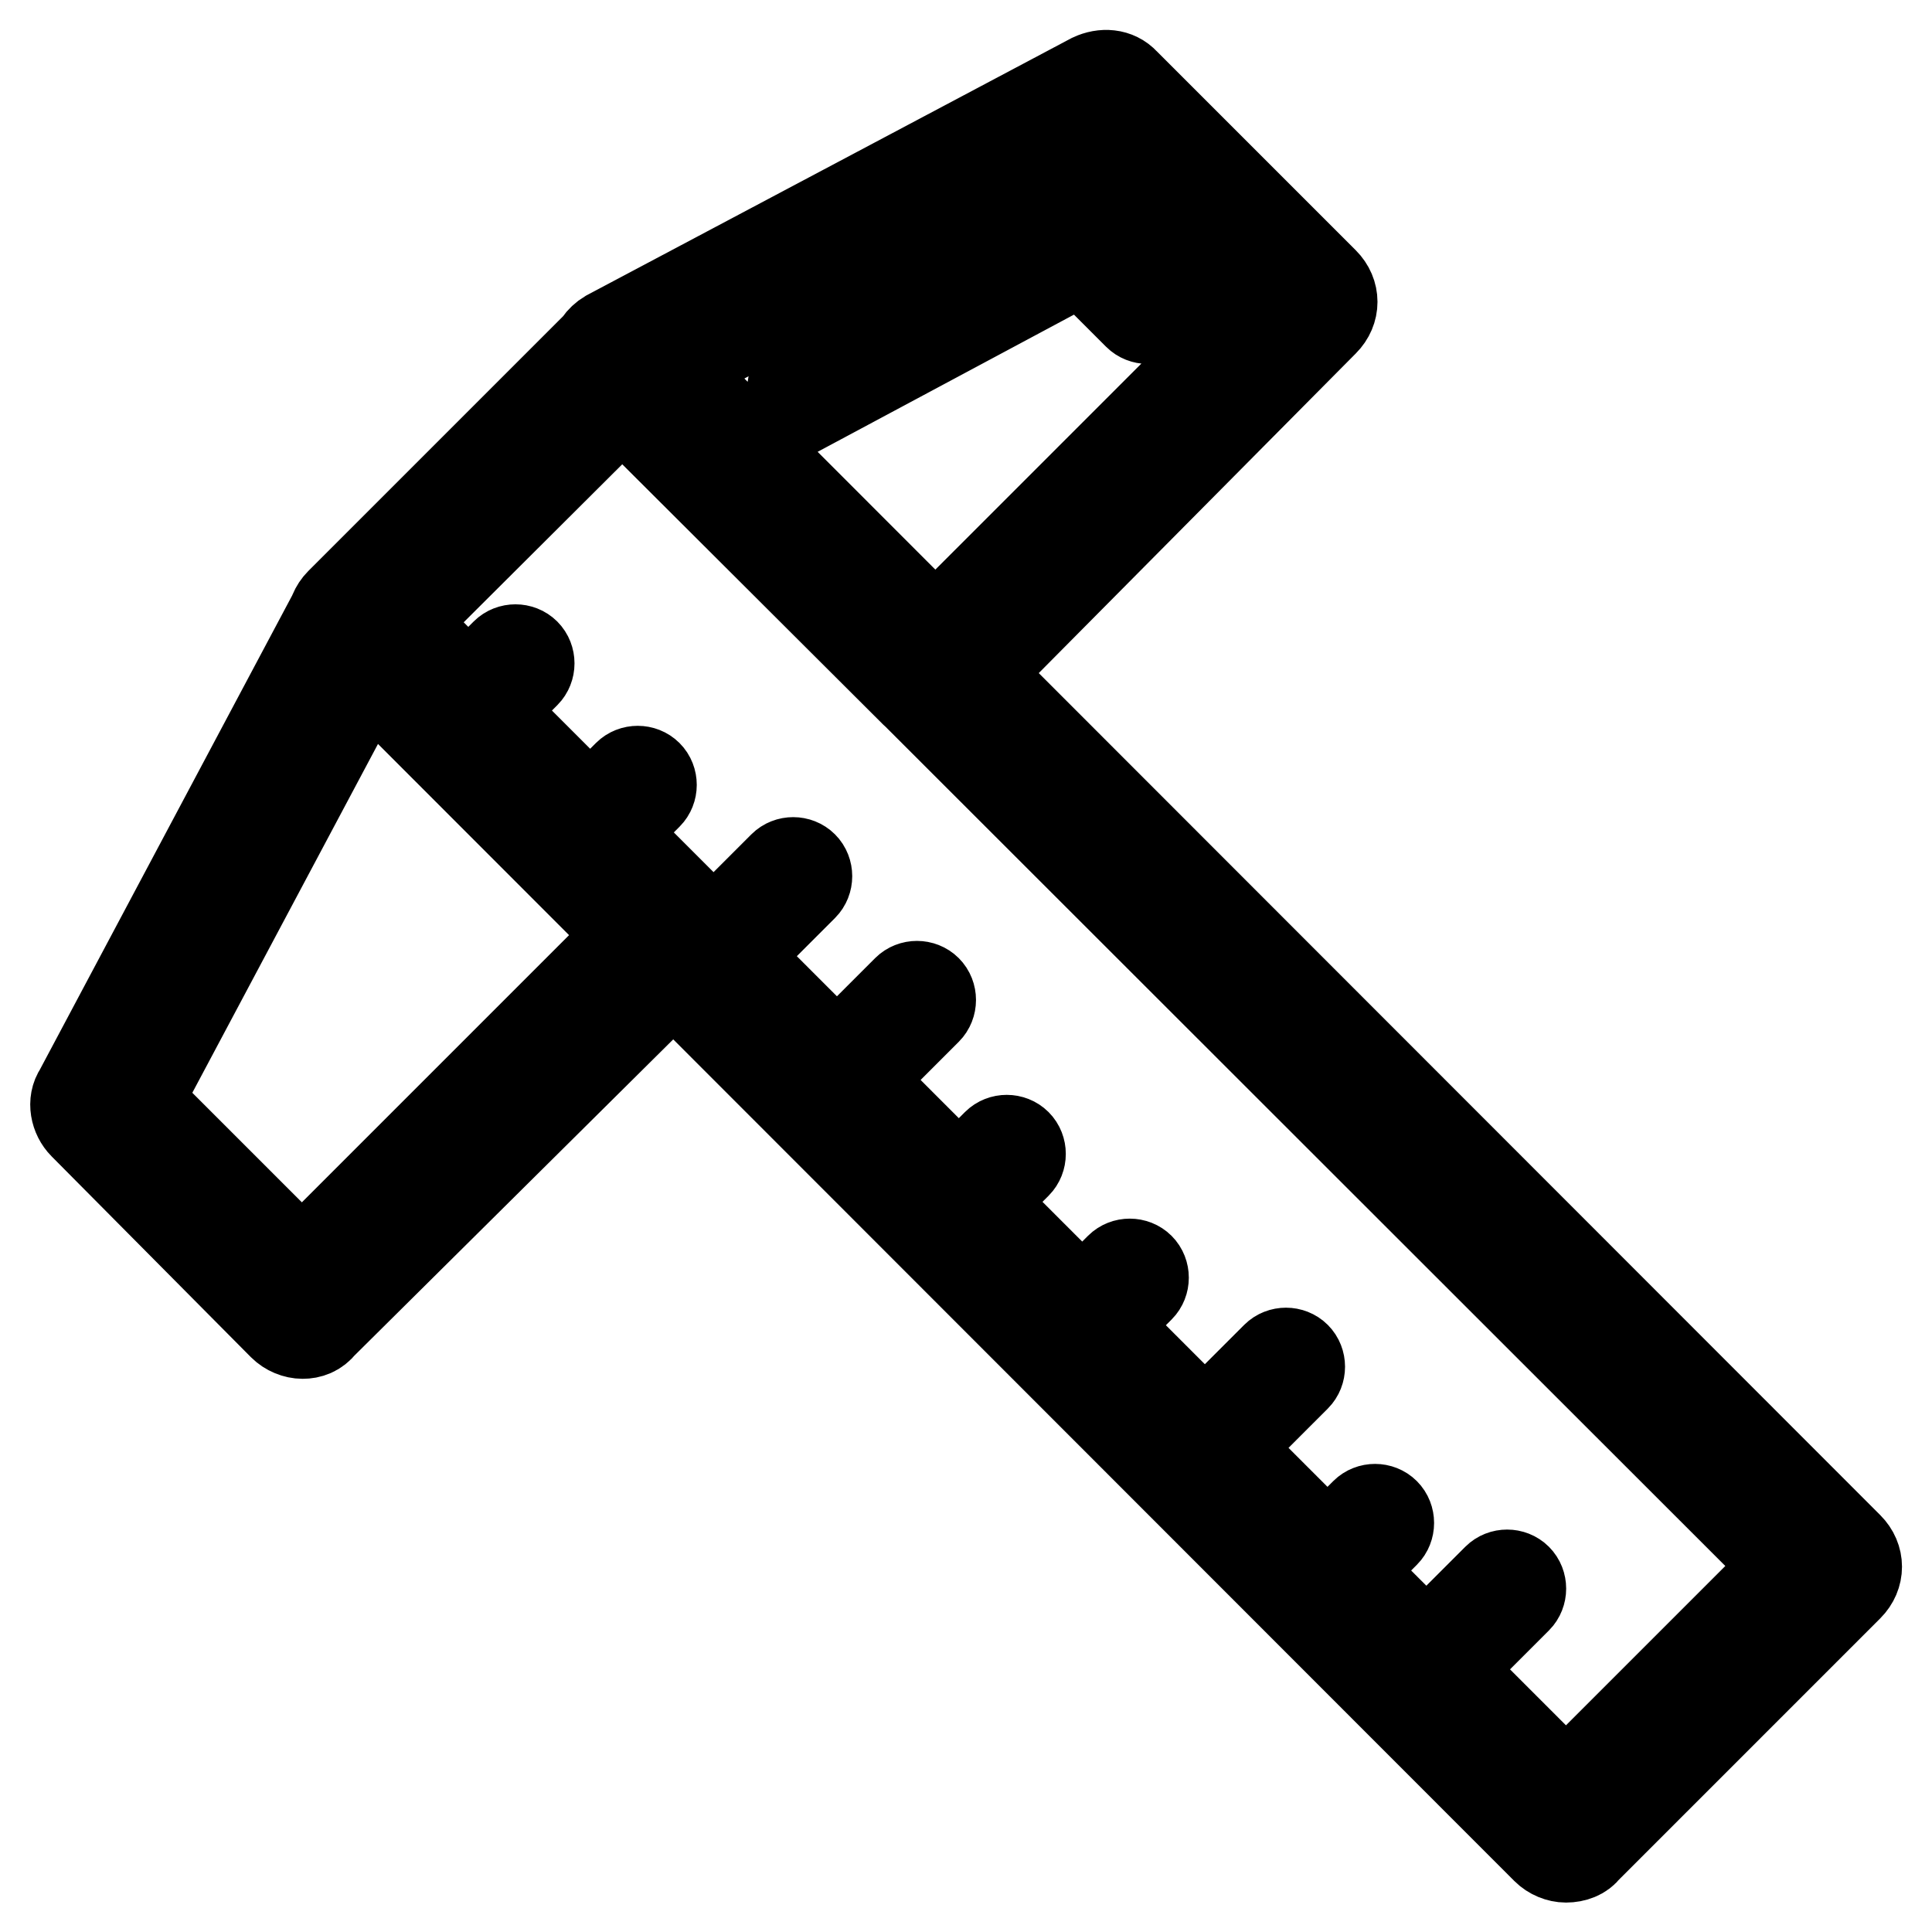 <?xml version="1.0" encoding="utf-8"?>
<!-- Svg Vector Icons : http://www.onlinewebfonts.com/icon -->
<!DOCTYPE svg PUBLIC "-//W3C//DTD SVG 1.1//EN" "http://www.w3.org/Graphics/SVG/1.1/DTD/svg11.dtd">
<svg version="1.1" xmlns="http://www.w3.org/2000/svg" xmlns:xlink="http://www.w3.org/1999/xlink" x="0px" y="0px" viewBox="0 0 256 256" enable-background="new 0 0 256 256" xml:space="preserve">
<g> <path stroke-width="12" fill-opacity="0" stroke="#000000"  d="M207.5,246.1c-0.9,0-1.9-0.4-2.6-1.1L45.1,85.1c-0.7-0.7-1.1-1.7-1.1-2.6s0.4-1.9,1.1-2.6l34.8-34.8 c1.3-1.3,3.9-1.3,5.2,0L244.9,205c1.5,1.5,1.5,3.7,0,5.2l-34.8,34.8C209.6,245.7,208.6,246.1,207.5,246.1L207.5,246.1z M52.9,82.5 l154.6,154.6l29.6-29.6L82.5,53L52.9,82.5z M123.9,92.9c-0.9,0-1.9-0.4-2.6-1.1L79.8,50.4c-0.7-0.7-1.3-2-1.1-3.2s0.9-2.2,1.9-2.8 l64.1-34c1.5-0.7,3.2-0.6,4.3,0.6l26.4,26.4c1.5,1.5,1.5,3.7,0,5.2l-48.9,49.3C125.8,92.5,124.8,92.9,123.9,92.9z M88.6,48.7 L123.9,84l43.9-43.9l-21.9-21.9L88.6,48.7z M107,53.3c-0.7,0-1.3-0.4-1.7-0.9c-0.6-0.9-0.2-2,0.7-2.4l36.8-19.7 c0.7-0.4,1.7-0.2,2.2,0.4l8.4,8.4c0.7,0.7,0.7,1.9,0,2.6c-0.7,0.7-1.9,0.7-2.6,0l-7.4-7.4l-35.5,19C107.5,53.1,107.4,53.3,107,53.3 z M40.1,176.7c-0.9,0-1.9-0.4-2.6-1.1L11.1,149c-1.1-1.1-1.5-3-0.6-4.3l34-63.9c0.6-1.1,1.5-1.7,2.8-1.9c1.1-0.2,2.4,0.2,3.2,1.1 l41.4,41.4c0.7,0.7,1.1,1.7,1.1,2.6s-0.4,1.9-1.1,2.6l-49.3,48.9C41.9,176.4,41,176.7,40.1,176.7z M18.1,145.9l21.9,21.9l43.9-43.9 L48.6,88.6L18.1,145.9z M60.7,97.4c-0.6,0-0.9-0.2-1.3-0.6c-0.7-0.7-0.7-1.9,0-2.6l7.6-7.6c0.7-0.7,1.9-0.7,2.6,0 c0.7,0.7,0.7,1.9,0,2.6L62,96.8C61.6,97.2,61.1,97.4,60.7,97.4z M174.6,211.3c-0.6,0-0.9-0.2-1.3-0.6c-0.7-0.7-0.7-1.9,0-2.6 l7.6-7.6c0.7-0.7,1.9-0.7,2.6,0s0.7,1.9,0,2.6l-7.6,7.6C175.6,211.1,175.2,211.3,174.6,211.3L174.6,211.3z M93.2,129.9 c-0.6,0-0.9-0.2-1.3-0.6c-0.7-0.7-0.7-1.9,0-2.6l11.9-11.9c0.7-0.7,1.9-0.7,2.6,0c0.7,0.7,0.7,1.9,0,2.6l-11.9,11.9 C94.2,129.7,93.8,129.9,93.2,129.9z M76.9,113.5c-0.6,0-0.9-0.2-1.3-0.6c-0.7-0.7-0.7-1.9,0-2.6l7.6-7.6c0.7-0.7,1.9-0.7,2.6,0 c0.7,0.7,0.7,1.9,0,2.6l-7.6,7.6C78,113.4,77.4,113.5,76.9,113.5z M109.6,146.3c-0.6,0-0.9-0.2-1.3-0.6c-0.7-0.7-0.7-1.9,0-2.6 l11.9-11.9c0.7-0.7,1.9-0.7,2.6,0c0.7,0.7,0.7,1.9,0,2.6l-11.9,11.9C110.5,146.1,110,146.3,109.6,146.3z M125.8,162.4 c-0.6,0-0.9-0.2-1.3-0.6c-0.7-0.7-0.7-1.9,0-2.6l7.6-7.6c0.7-0.7,1.9-0.7,2.6,0c0.7,0.7,0.7,1.9,0,2.6l-7.6,7.6 C126.7,162.2,126.3,162.4,125.8,162.4z M158.5,194.9c-0.6,0-0.9-0.2-1.3-0.6c-0.7-0.7-0.7-1.9,0-2.6l11.9-11.9 c0.7-0.7,1.9-0.7,2.6,0c0.7,0.7,0.7,1.9,0,2.6l-11.9,11.9C159.4,194.8,158.8,194.9,158.5,194.9L158.5,194.9z M142.1,178.8 c-0.6,0-0.9-0.2-1.3-0.6c-0.7-0.7-0.7-1.9,0-2.6l7.6-7.6c0.7-0.7,1.9-0.7,2.6,0s0.7,1.9,0,2.6l-7.6,7.6 C143,178.6,142.7,178.8,142.1,178.8L142.1,178.8z M187.8,224.3c-0.6,0-0.9-0.2-1.3-0.6c-0.7-0.7-0.7-1.9,0-2.6l11.9-11.9 c0.7-0.7,1.9-0.7,2.6,0c0.7,0.7,0.7,1.9,0,2.6l-11.9,11.9C188.8,224.3,188.2,224.3,187.8,224.3L187.8,224.3z"/></g>
</svg>